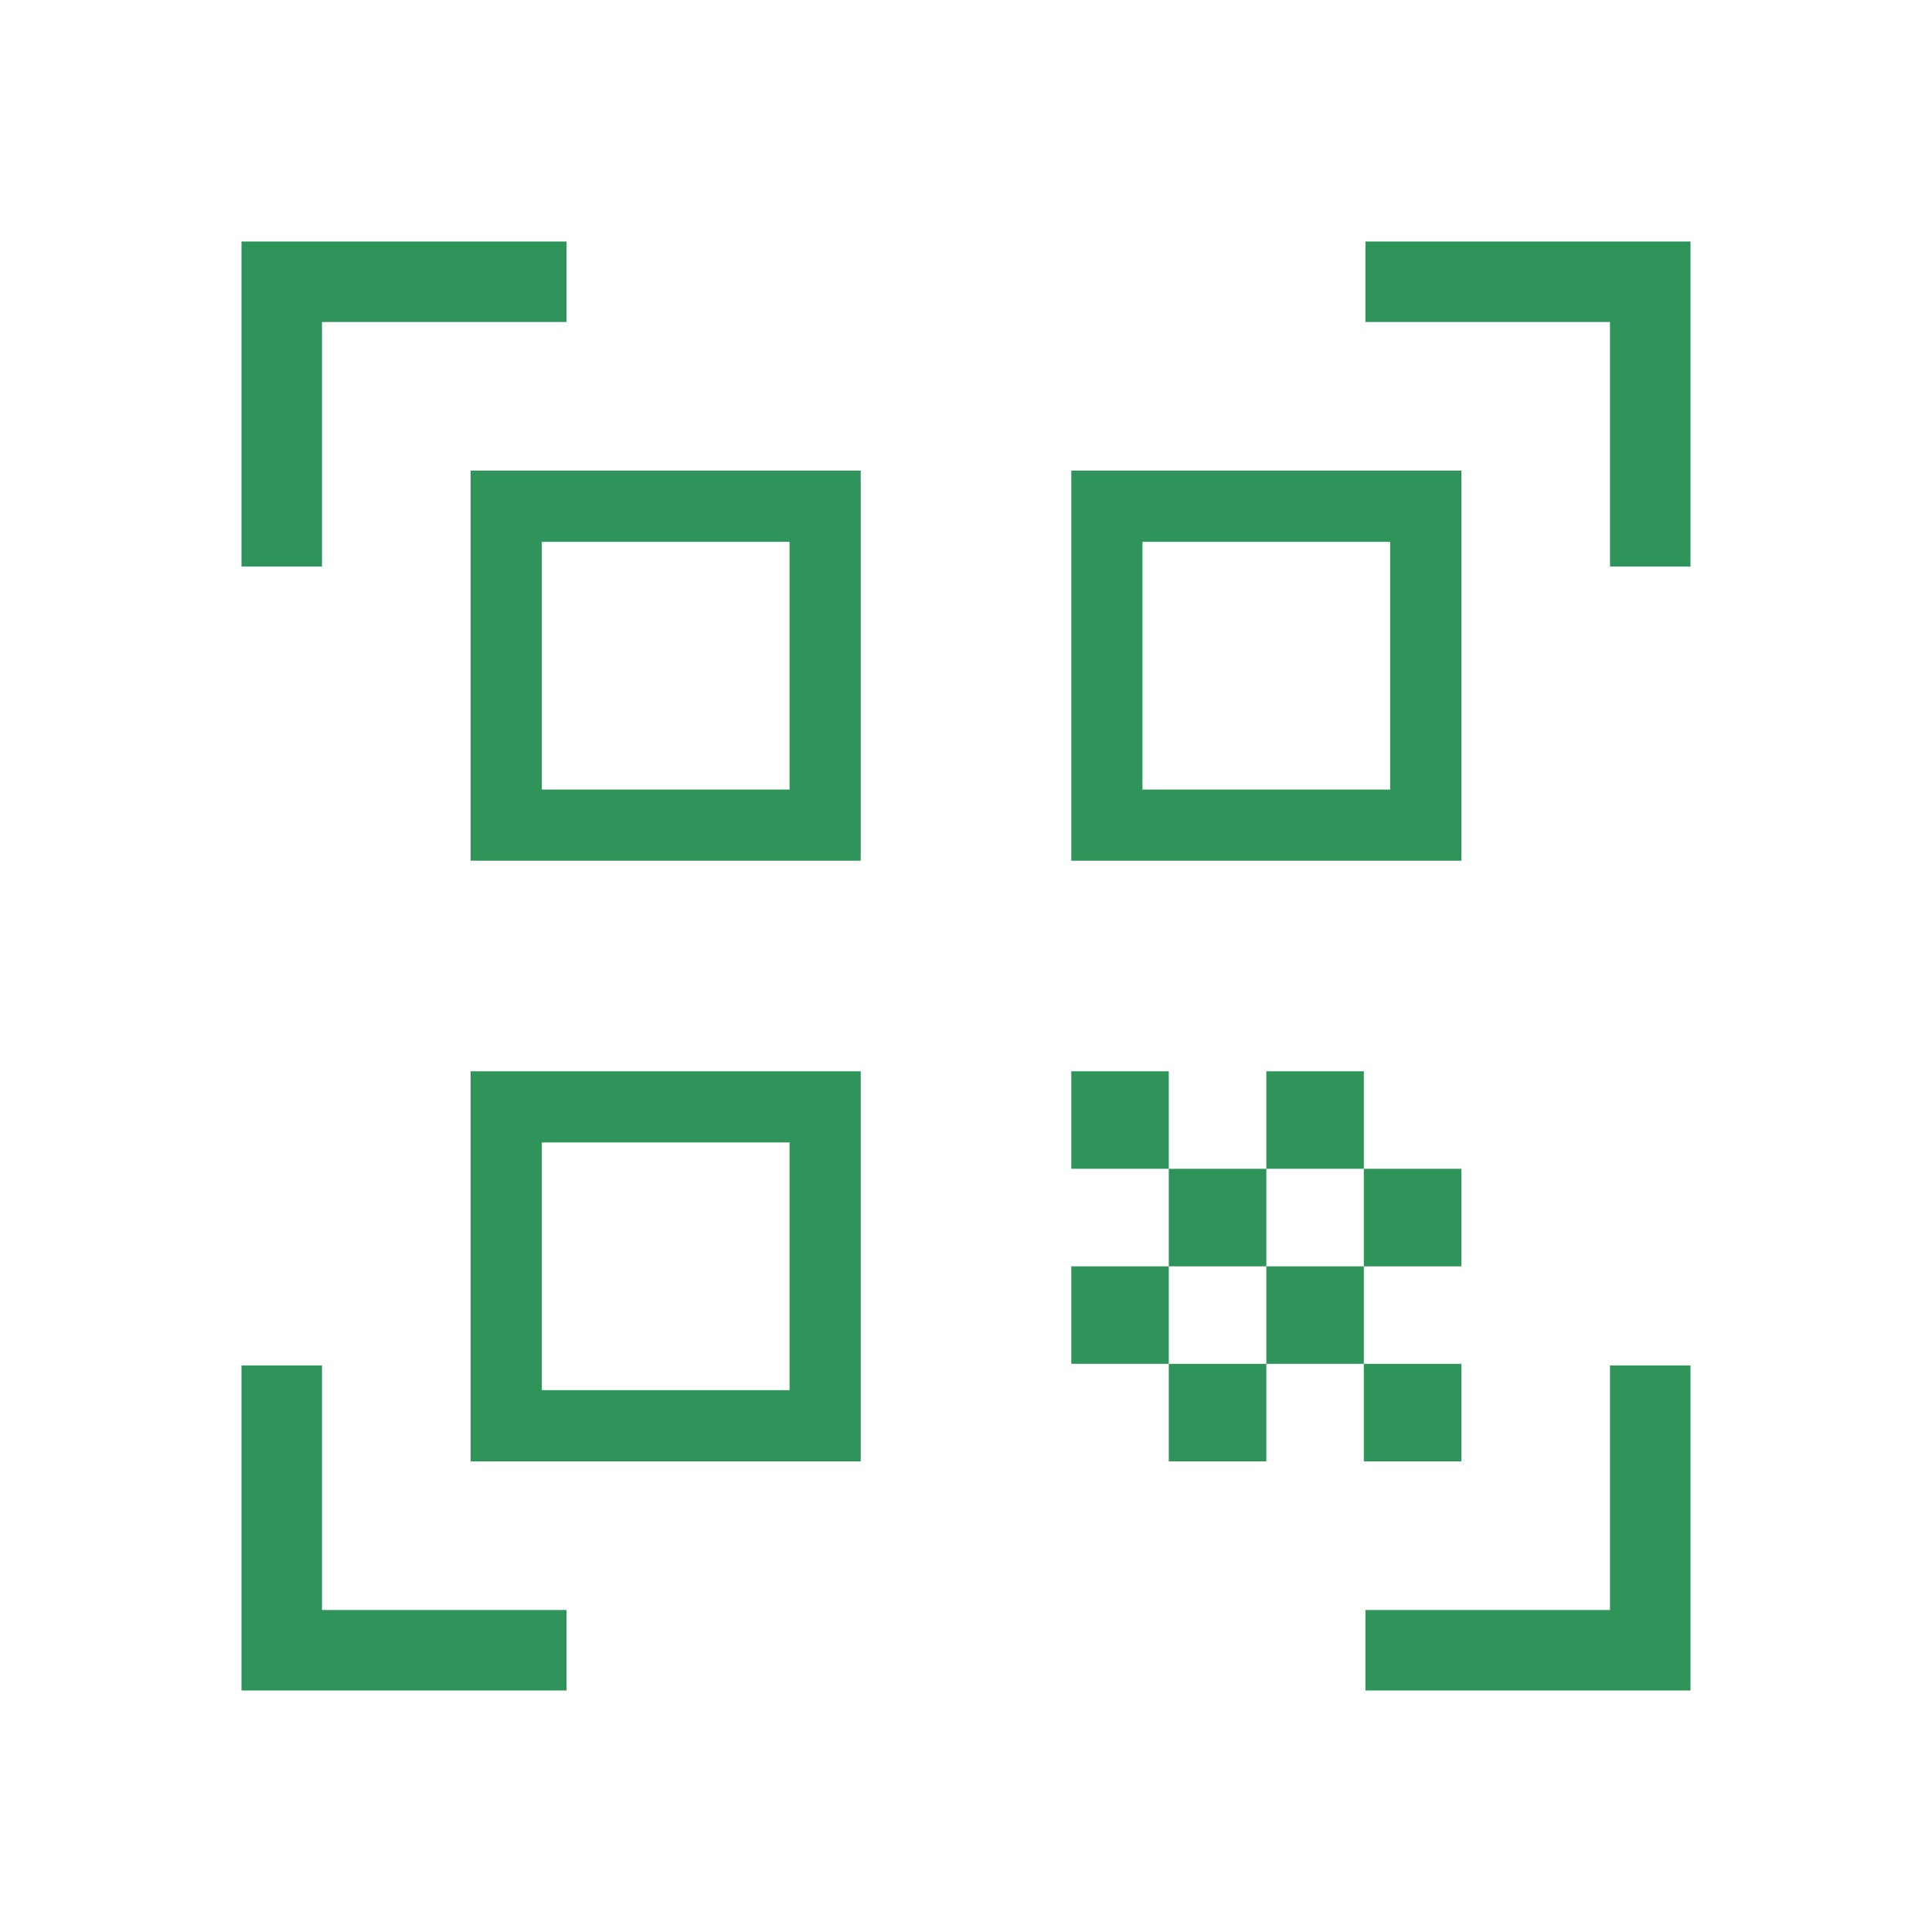 <svg width="24" height="24" viewBox="0 0 24 24" fill="none" xmlns="http://www.w3.org/2000/svg">
<path d="M3 7.038V3H7.038V4H4V7.038H3ZM3 21V16.962H4V20H7.038V21H3ZM16.962 21V20H20V16.962H21V21H16.962ZM20 7.038V4H16.962V3H21V7.038H20ZM16.942 16.942H18.154V18.154H16.942V16.942ZM16.942 14.519H18.154V15.731H16.942V14.519ZM15.731 15.731H16.942V16.942H15.731V15.731ZM14.519 16.942H15.731V18.154H14.519V16.942ZM13.308 15.731H14.519V16.942H13.308V15.731ZM15.731 13.308H16.942V14.519H15.731V13.308ZM14.519 14.519H15.731V15.731H14.519V14.519ZM13.308 13.308H14.519V14.519H13.308V13.308ZM18.154 5.846V10.692H13.308V5.846H18.154ZM10.692 13.308V18.154H5.846V13.308H10.692ZM10.692 5.846V10.692H5.846V5.846H10.692ZM9.808 17.269V14.192H6.731V17.269H9.808ZM9.808 9.808V6.731H6.731V9.808H9.808ZM17.269 9.808V6.731H14.192V9.808H17.269Z" fill="#2F945A"/>
</svg>
